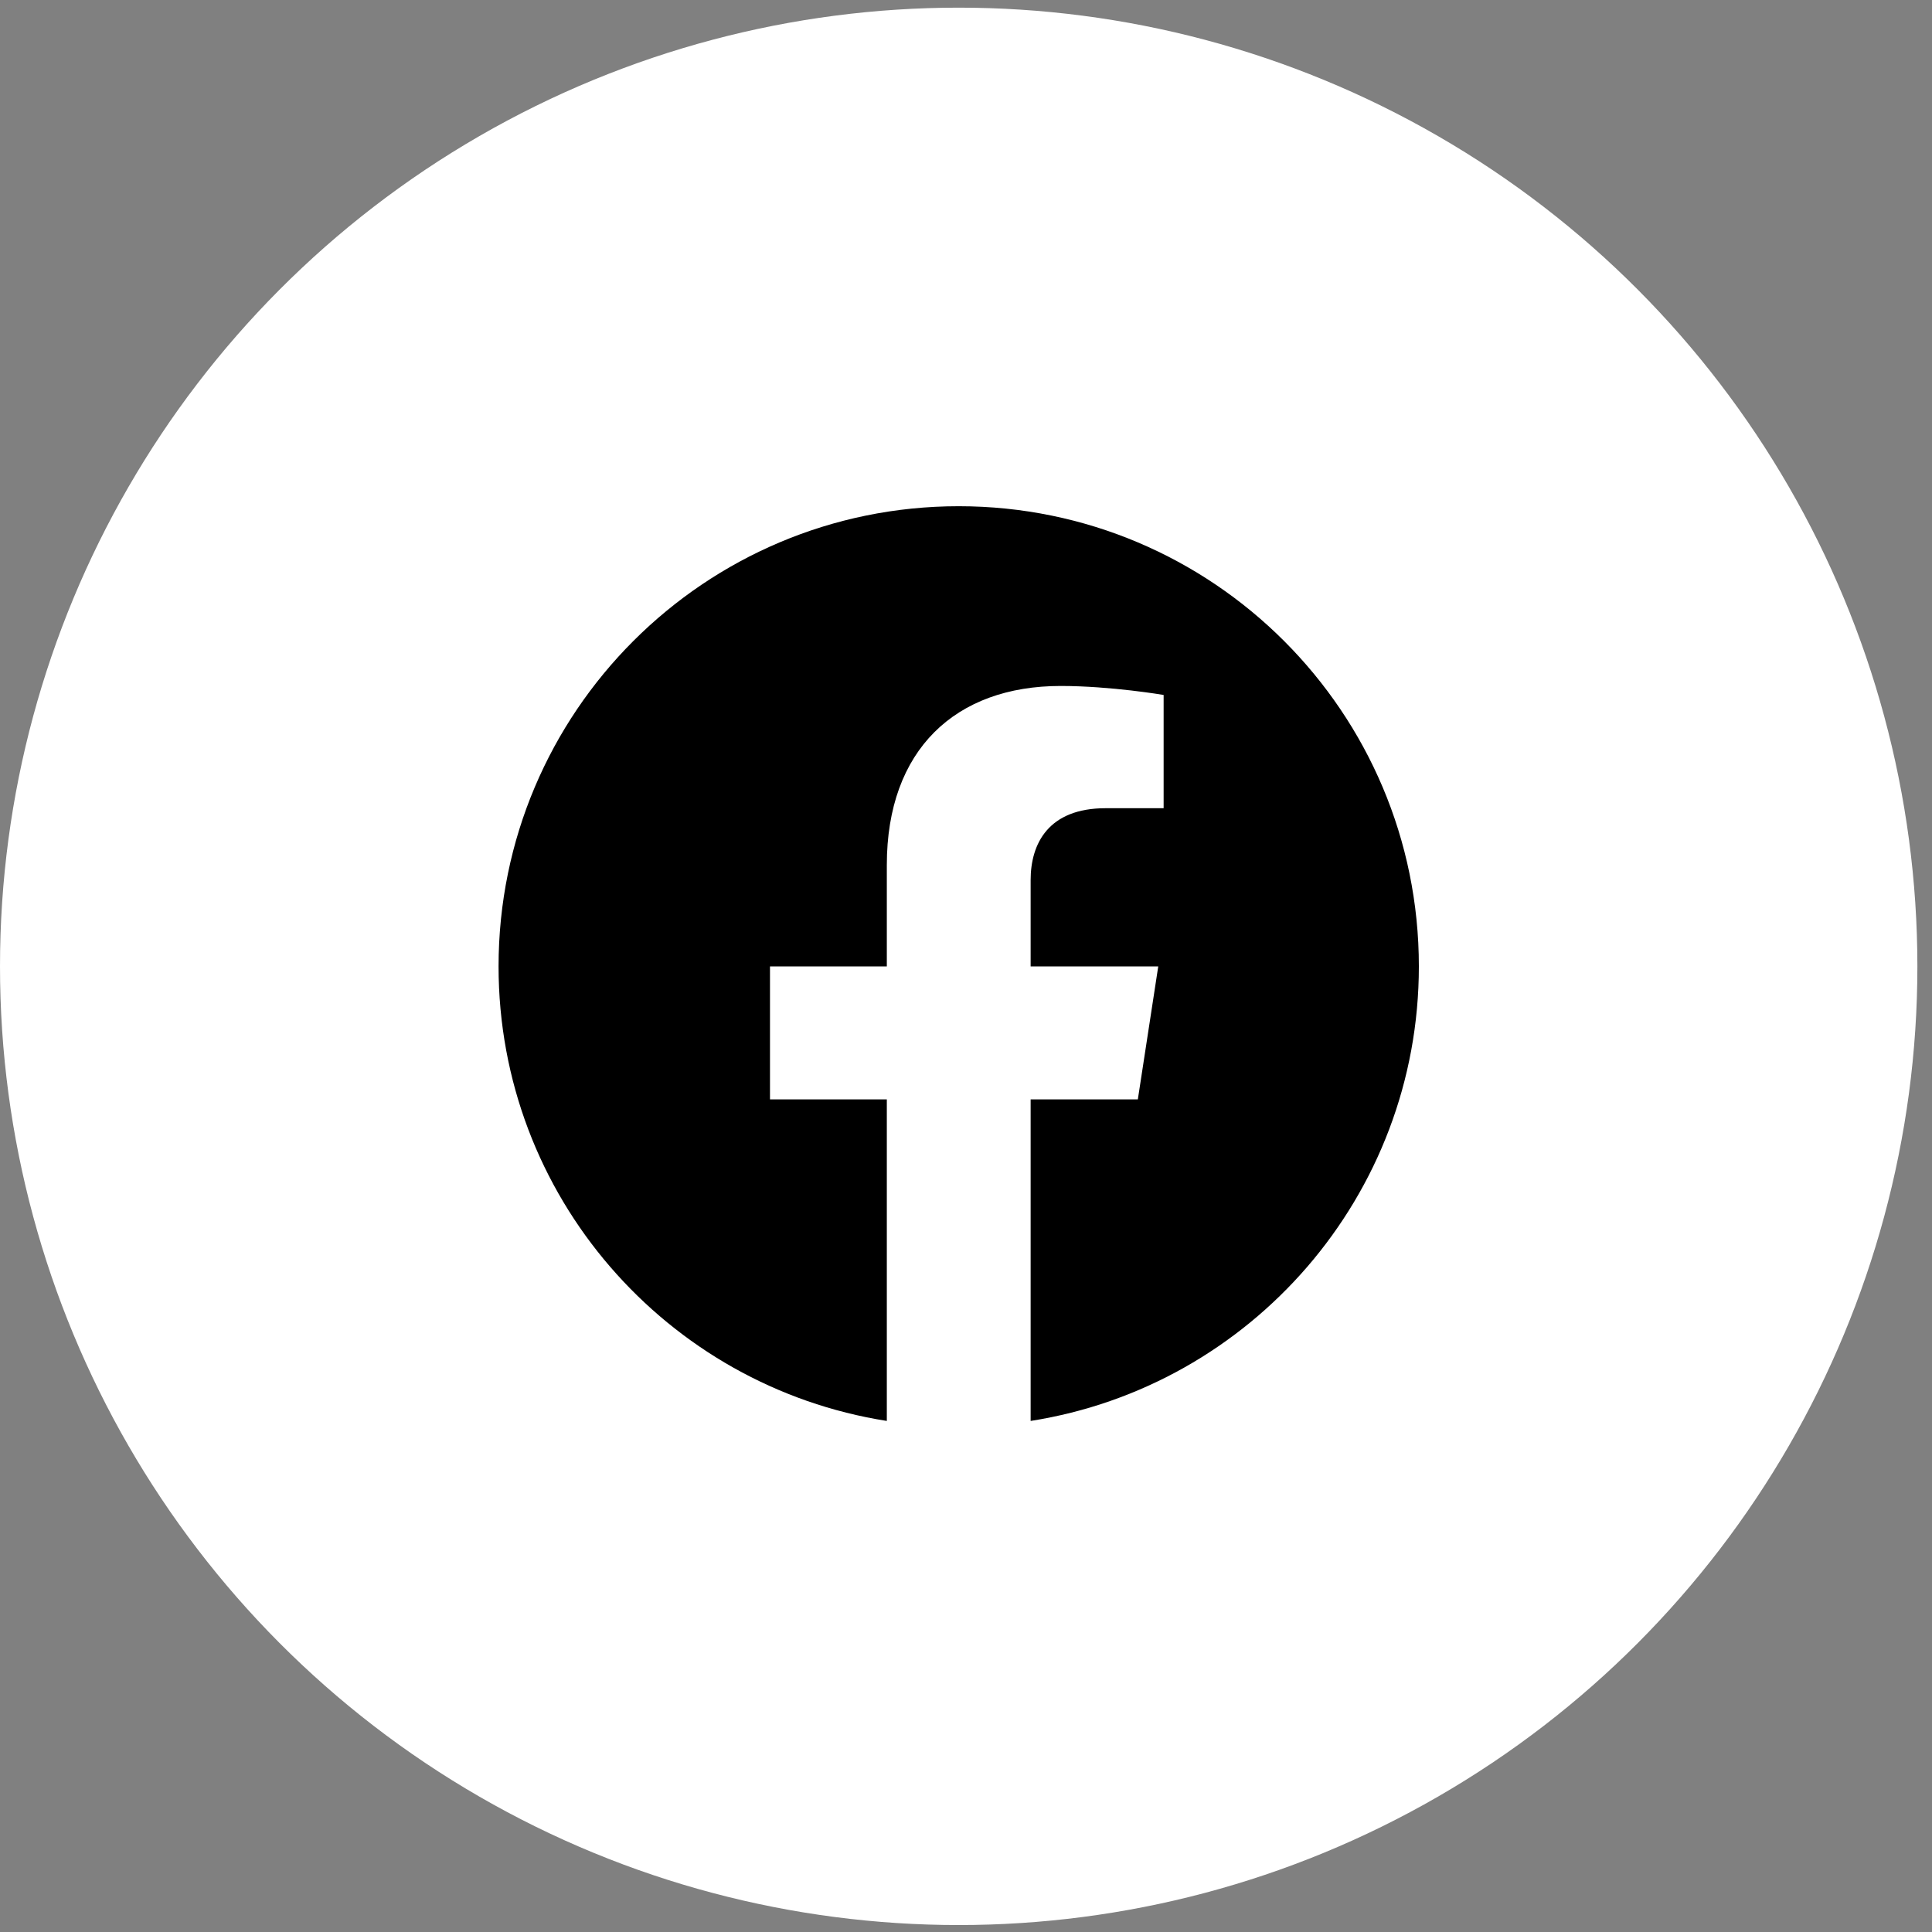 <svg width="55" height="55" viewBox="0 0 55 55" fill="none" xmlns="http://www.w3.org/2000/svg">
<rect x="0" y="0" width="55" height="55" fill="#808080" stroke="none"/>
<circle cx="27.292" cy="27.51" r="27.292" fill="white"/>
<path d="M40.392 27.511C40.392 20.276 34.528 14.411 27.293 14.411C20.058 14.411 14.193 20.276 14.193 27.511C14.193 34.049 18.984 39.468 25.246 40.451V31.297H21.92V27.511H25.246V24.625C25.246 21.342 27.202 19.528 30.194 19.528C31.627 19.528 33.126 19.784 33.126 19.784V23.008H31.474C29.847 23.008 29.34 24.017 29.34 25.053V27.511H32.973L32.392 31.297H29.34V40.451C35.602 39.468 40.392 34.049 40.392 27.511Z" fill="black"/>
</svg>
